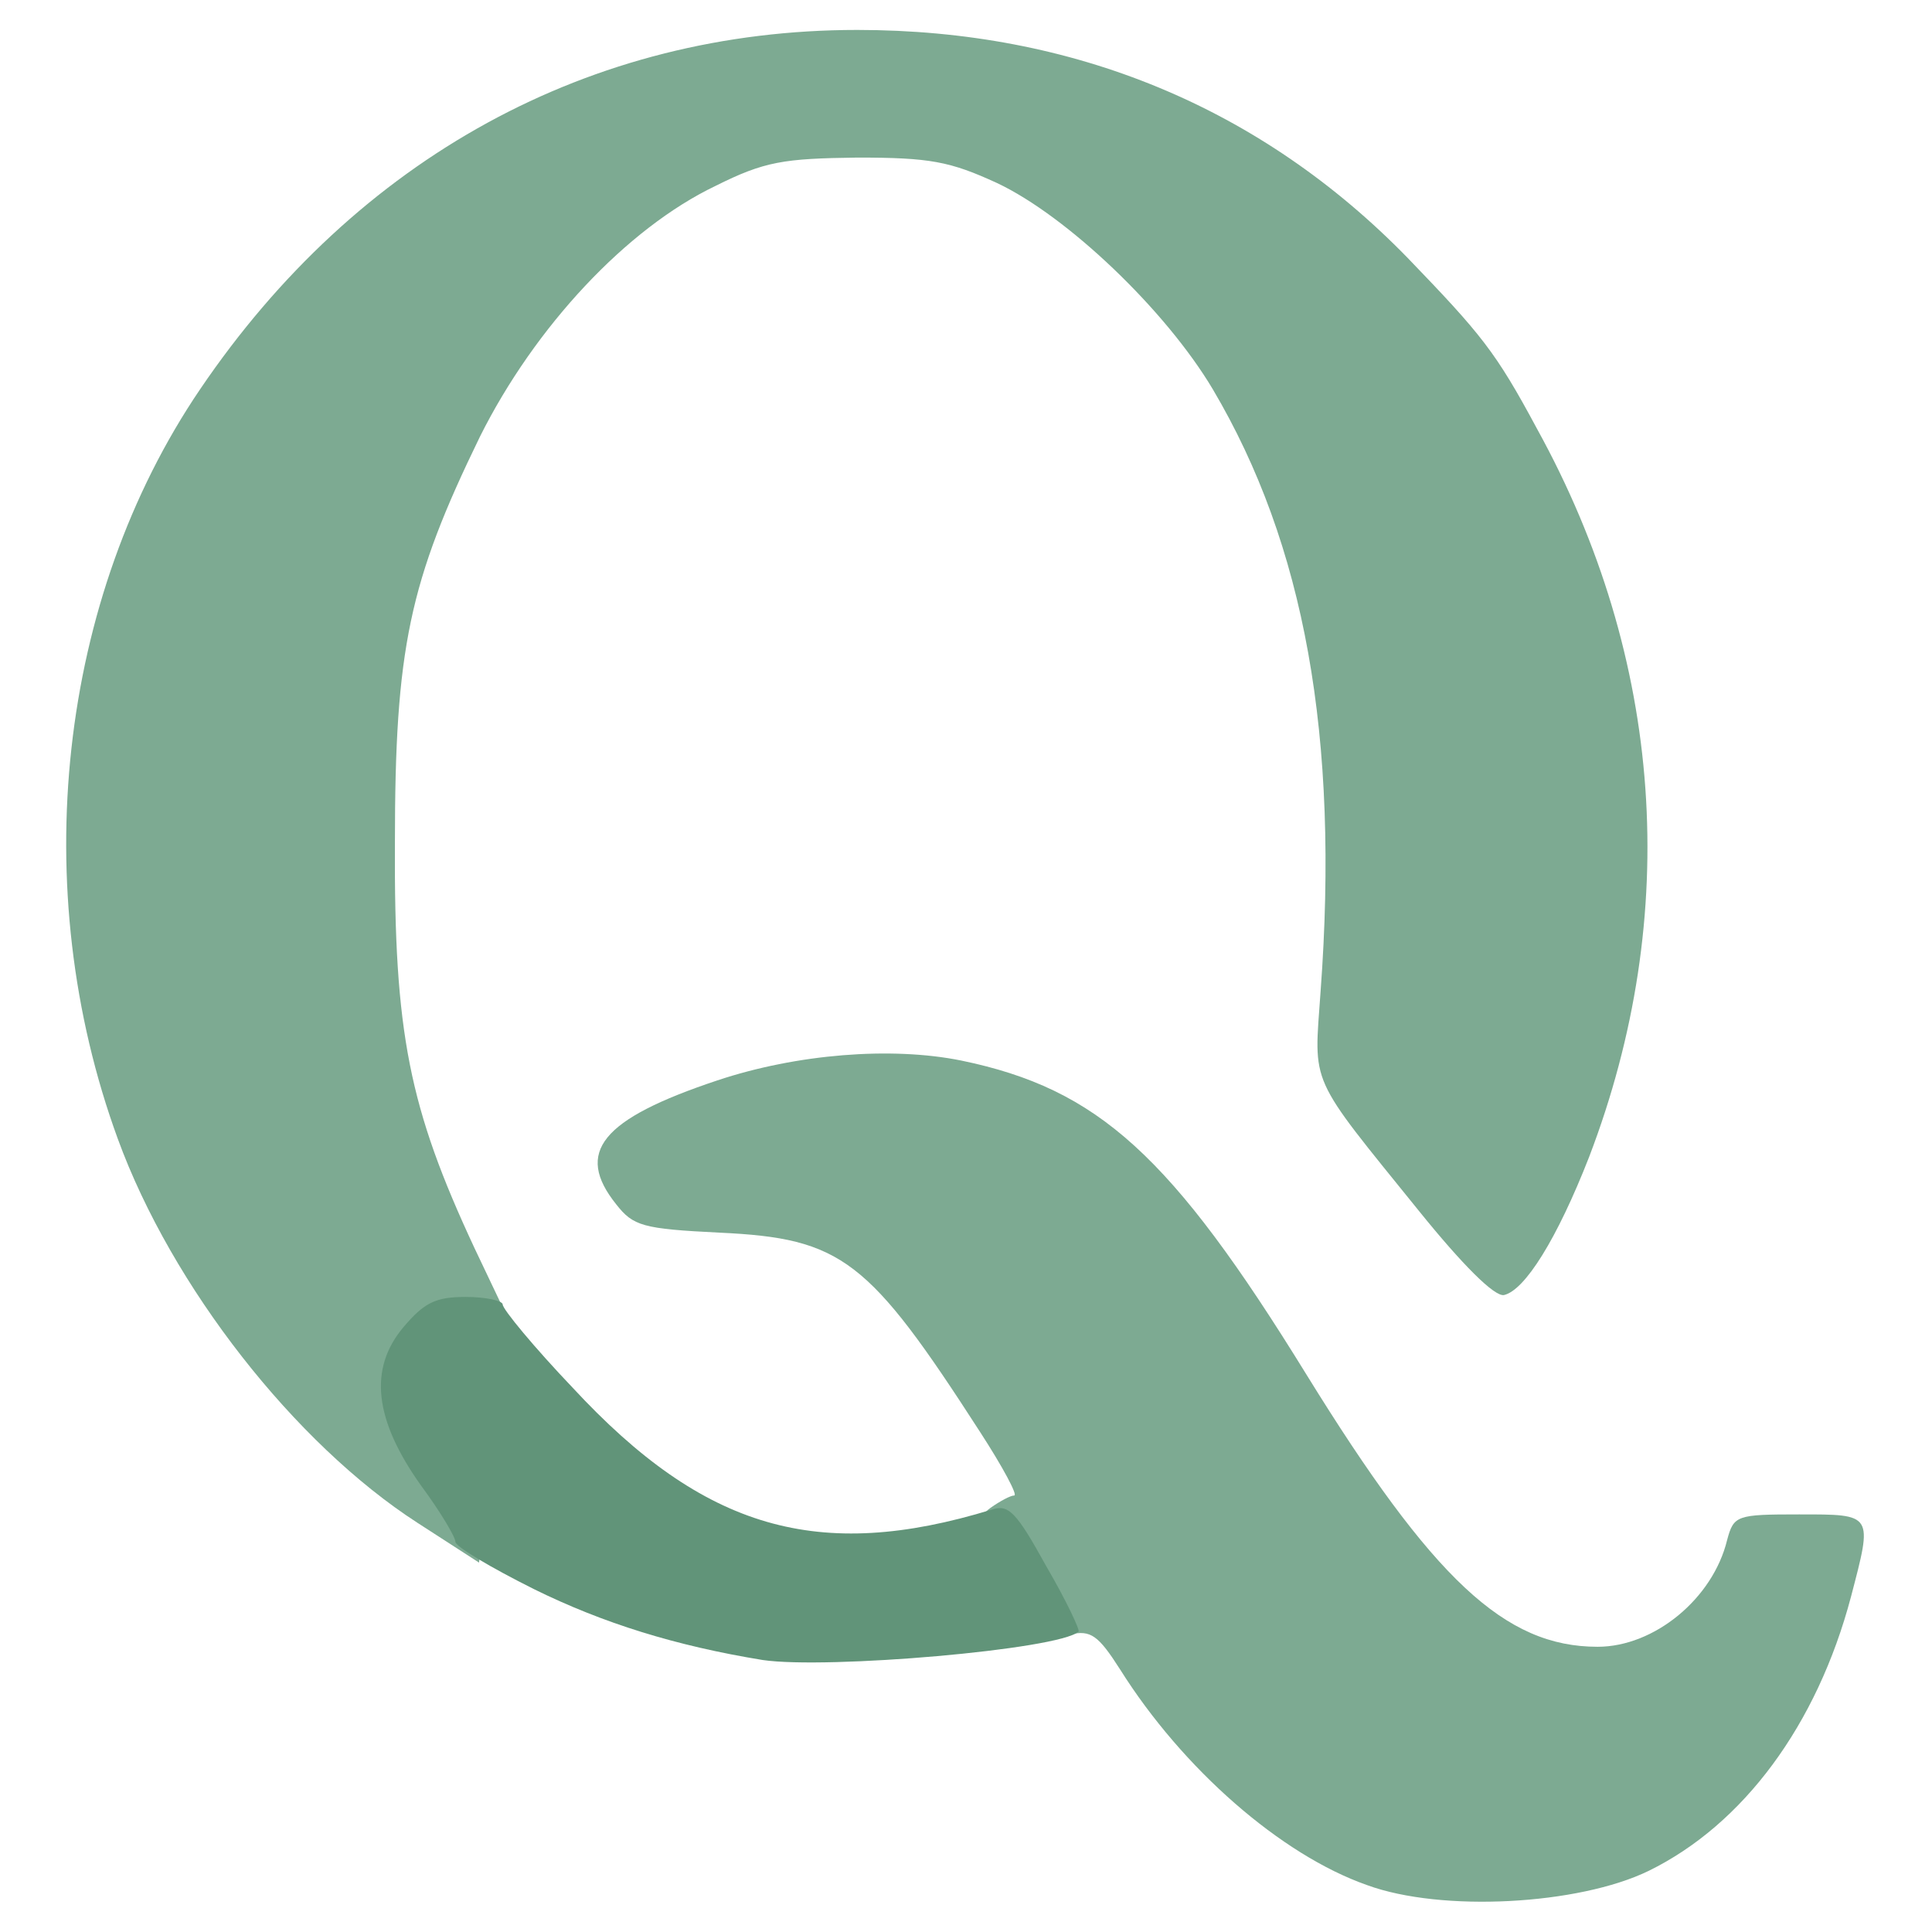<svg class="img-fluid" id="outputsvg" xmlns="http://www.w3.org/2000/svg" style="transform: matrix(2.447, 0, 0, 2.447, 0, 0); transform-origin: 50% 50% 0px; cursor: move; transition: none 0s ease 0s;" width="500" height="500" viewBox="0 0 5000 5000"><g id="l301UwQAPhsaqvEwY7MSz7A" fill="rgb(125,170,146)" style="transform: none;"><g style="transform: none;"><path id="pyiSi02Bv" d="M2924 3472 c-91 -32 -195 -123 -261 -228 -23 -36 -31 -42 -53 -37 -24 4 -31 -2 -64 -58 -35 -59 -36 -64 -20 -76 10 -7 21 -13 25 -13 4 0 -12 -30 -36 -67 -118 -183 -146 -205 -276 -211 -81 -4 -91 -7 -109 -30 -44 -55 -16 -90 107 -131 84 -28 184 -36 258 -21 145 30 222 100 365 332 134 217 210 288 308 288 60 0 122 -51 137 -113 7 -26 10 -27 76 -27 79 0 78 -1 55 87 -36 136 -114 241 -214 290 -74 36 -219 44 -298 15z"></path><path id="pTjSrFqfg" d="M1920 3089 c-130 -84 -260 -250 -317 -406 -97 -265 -63 -572 87 -793 166 -245 413 -380 695 -380 229 0 427 82 582 241 78 81 93 99 137 181 134 243 153 514 55 770 -34 87 -68 141 -90 146 -10 2 -44 -32 -90 -89 -118 -146 -111 -131 -104 -232 20 -270 -17 -473 -114 -637 -50 -84 -154 -183 -228 -218 -50 -23 -71 -27 -148 -27 -78 1 -98 4 -150 30 -94 45 -191 149 -249 265 -75 154 -90 224 -90 430 -1 201 15 280 84 428 l39 82 -29 0 c-34 0 -83 51 -73 78 3 9 21 39 40 65 24 35 33 57 31 79 l-3 29 -65 -42z"></path></g></g><g id="l3oOHx70WswBQtdX6MXJgJT" fill="rgb(97,148,121)" style="transform: none;"><g style="transform: none;"><path id="pPTgMNNTb" d="M2285 3234 c-92 -15 -169 -39 -242 -75 -46 -23 -83 -45 -83 -50 0 -5 -16 -32 -36 -59 -50 -70 -56 -124 -19 -168 22 -26 34 -32 66 -32 21 0 39 4 39 8 0 5 33 45 74 88 139 150 260 185 443 129 18 -6 26 2 58 60 21 36 36 68 34 69 -21 19 -266 40 -334 30z"></path></g></g></svg>